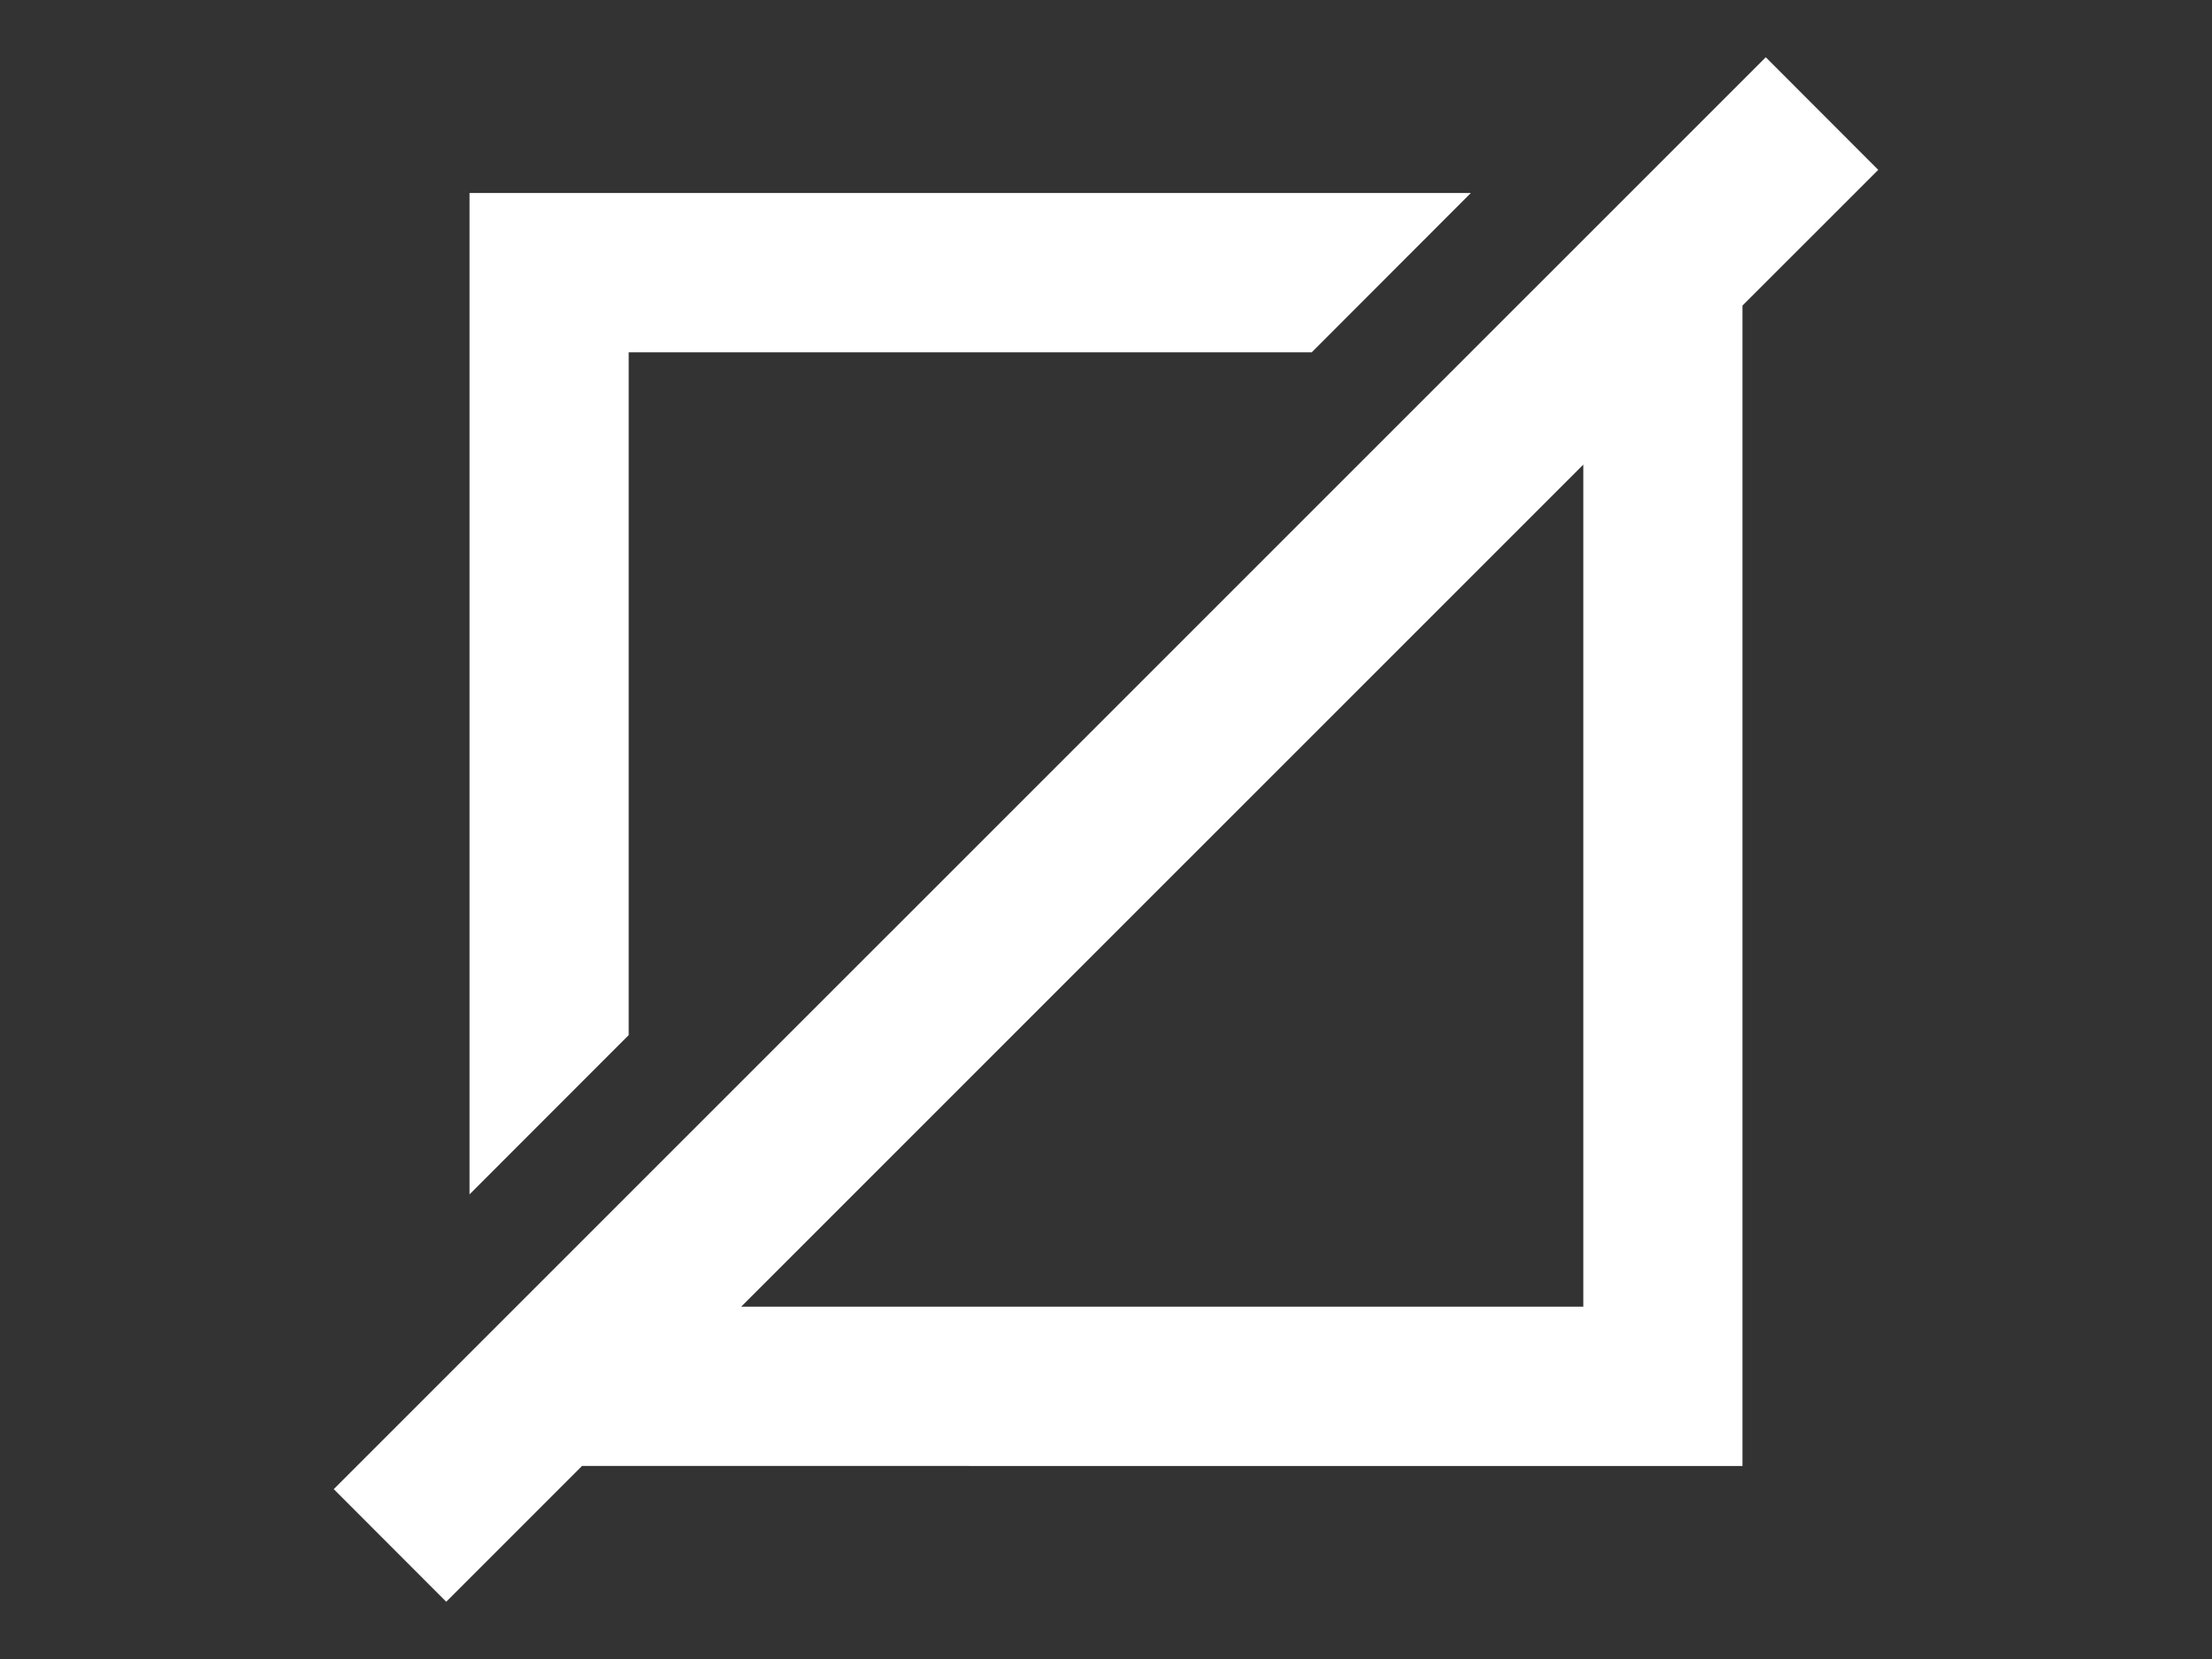 <?xml version="1.0" encoding="utf-8"?>
<!-- Generator: Adobe Illustrator 16.0.0, SVG Export Plug-In . SVG Version: 6.00 Build 0)  -->
<!DOCTYPE svg PUBLIC "-//W3C//DTD SVG 1.1//EN" "http://www.w3.org/Graphics/SVG/1.1/DTD/svg11.dtd">
<svg version="1.1" id="Capa_1" xmlns="http://www.w3.org/2000/svg" xmlns:xlink="http://www.w3.org/1999/xlink" x="0px" y="0px"
	 width="1024px" height="768px" viewBox="0 0 1024 768" enable-background="new 0 0 1024 768" xml:space="preserve">
<rect x="0" y="0" width="1024" height="768" fill="#333333" stroke="none"/>
<g>
	<g>
		<polygon fill="#FFFFFF" points="291.035,163.095 607.244,163.095 680.889,89.36 217.36,89.36 217.36,552.919 291.035,479.185 		
			"/>
		<path fill="#FFFFFF" d="M806.64,141.466l62.86-62.831L817.424,26.5L154.5,689.364l52.076,52.136l62.861-62.86H806.64V141.466z
			 M343.112,604.906l389.854-389.824v389.824H343.112z"/>
	</g>
</g>
</svg>
